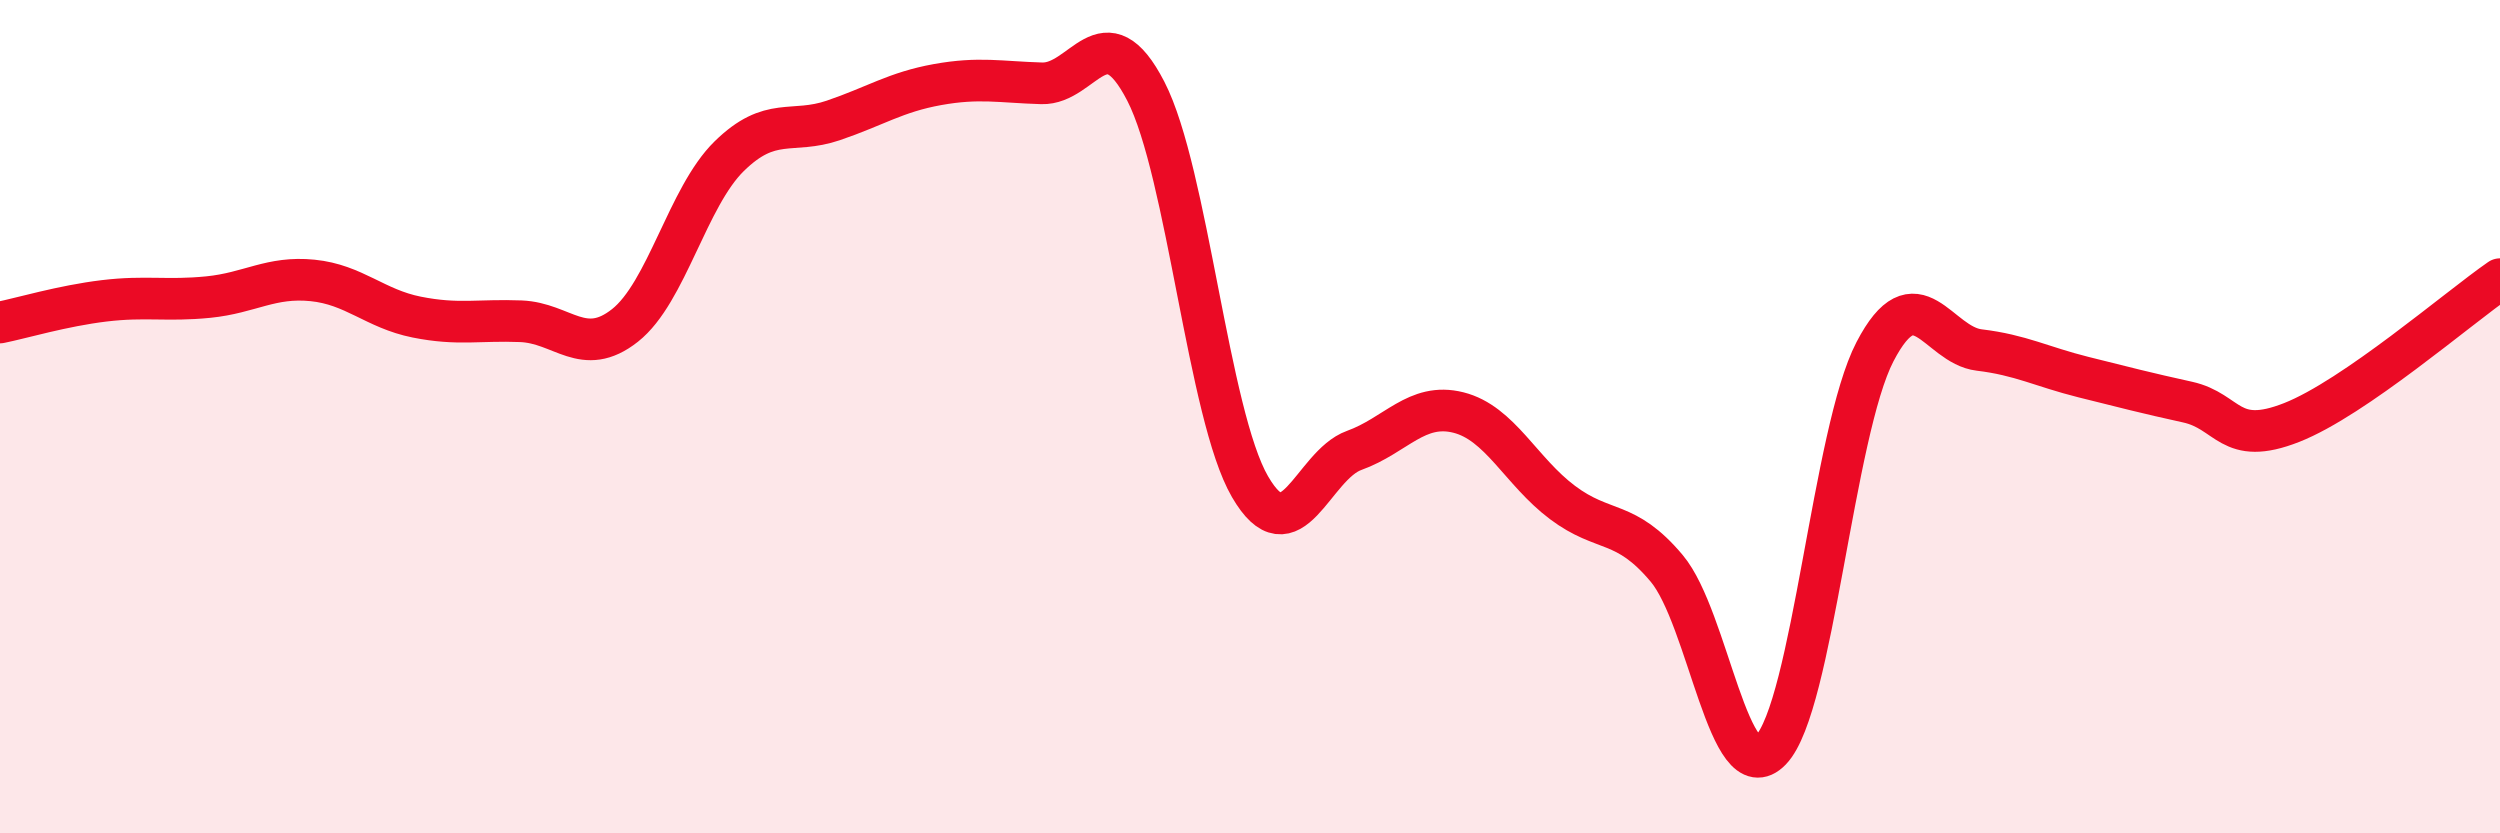
    <svg width="60" height="20" viewBox="0 0 60 20" xmlns="http://www.w3.org/2000/svg">
      <path
        d="M 0,7.74 C 0.5,7.64 1.5,7.34 2.5,7.22 C 3.5,7.1 4,7.23 5,7.13 C 6,7.03 6.5,6.63 7.5,6.73 C 8.5,6.83 9,7.41 10,7.61 C 11,7.81 11.5,7.67 12.5,7.71 C 13.5,7.75 14,8.6 15,7.81 C 16,7.02 16.5,4.73 17.5,3.75 C 18.5,2.77 19,3.23 20,2.89 C 21,2.55 21.5,2.21 22.5,2.03 C 23.5,1.85 24,1.97 25,2 C 26,2.03 26.5,0.25 27.5,2.19 C 28.5,4.13 29,9.96 30,11.68 C 31,13.4 31.5,11.17 32.5,10.81 C 33.5,10.45 34,9.65 35,9.9 C 36,10.15 36.5,11.31 37.5,12.06 C 38.5,12.81 39,12.45 40,13.64 C 41,14.83 41.5,19.04 42.5,18 C 43.5,16.96 44,10.36 45,8.44 C 46,6.52 46.5,8.28 47.5,8.4 C 48.5,8.52 49,8.8 50,9.05 C 51,9.3 51.5,9.43 52.5,9.65 C 53.5,9.87 53.5,10.73 55,10.14 C 56.5,9.55 59,7.39 60,6.7L60 20L0 20Z"
        fill="#EB0A25"
        opacity="0.1"
        stroke-linecap="round"
        stroke-linejoin="round"
      />
      <path
        d="M 0,7.74 C 0.5,7.64 1.5,7.34 2.5,7.22 C 3.5,7.1 4,7.23 5,7.13 C 6,7.03 6.5,6.63 7.5,6.73 C 8.5,6.83 9,7.41 10,7.61 C 11,7.81 11.5,7.67 12.5,7.71 C 13.5,7.75 14,8.6 15,7.81 C 16,7.02 16.5,4.73 17.5,3.75 C 18.5,2.77 19,3.23 20,2.89 C 21,2.55 21.5,2.21 22.5,2.03 C 23.5,1.85 24,1.97 25,2 C 26,2.03 26.5,0.25 27.5,2.19 C 28.5,4.13 29,9.96 30,11.68 C 31,13.4 31.5,11.17 32.5,10.81 C 33.5,10.45 34,9.65 35,9.9 C 36,10.15 36.5,11.31 37.5,12.06 C 38.5,12.81 39,12.45 40,13.64 C 41,14.83 41.5,19.04 42.5,18 C 43.5,16.96 44,10.36 45,8.44 C 46,6.52 46.5,8.28 47.5,8.4 C 48.5,8.52 49,8.8 50,9.05 C 51,9.3 51.5,9.43 52.5,9.65 C 53.5,9.87 53.5,10.73 55,10.14 C 56.5,9.55 59,7.39 60,6.7"
        stroke="#EB0A25"
        stroke-width="1"
        fill="none"
        stroke-linecap="round"
        stroke-linejoin="round"
      />
    </svg>
  
